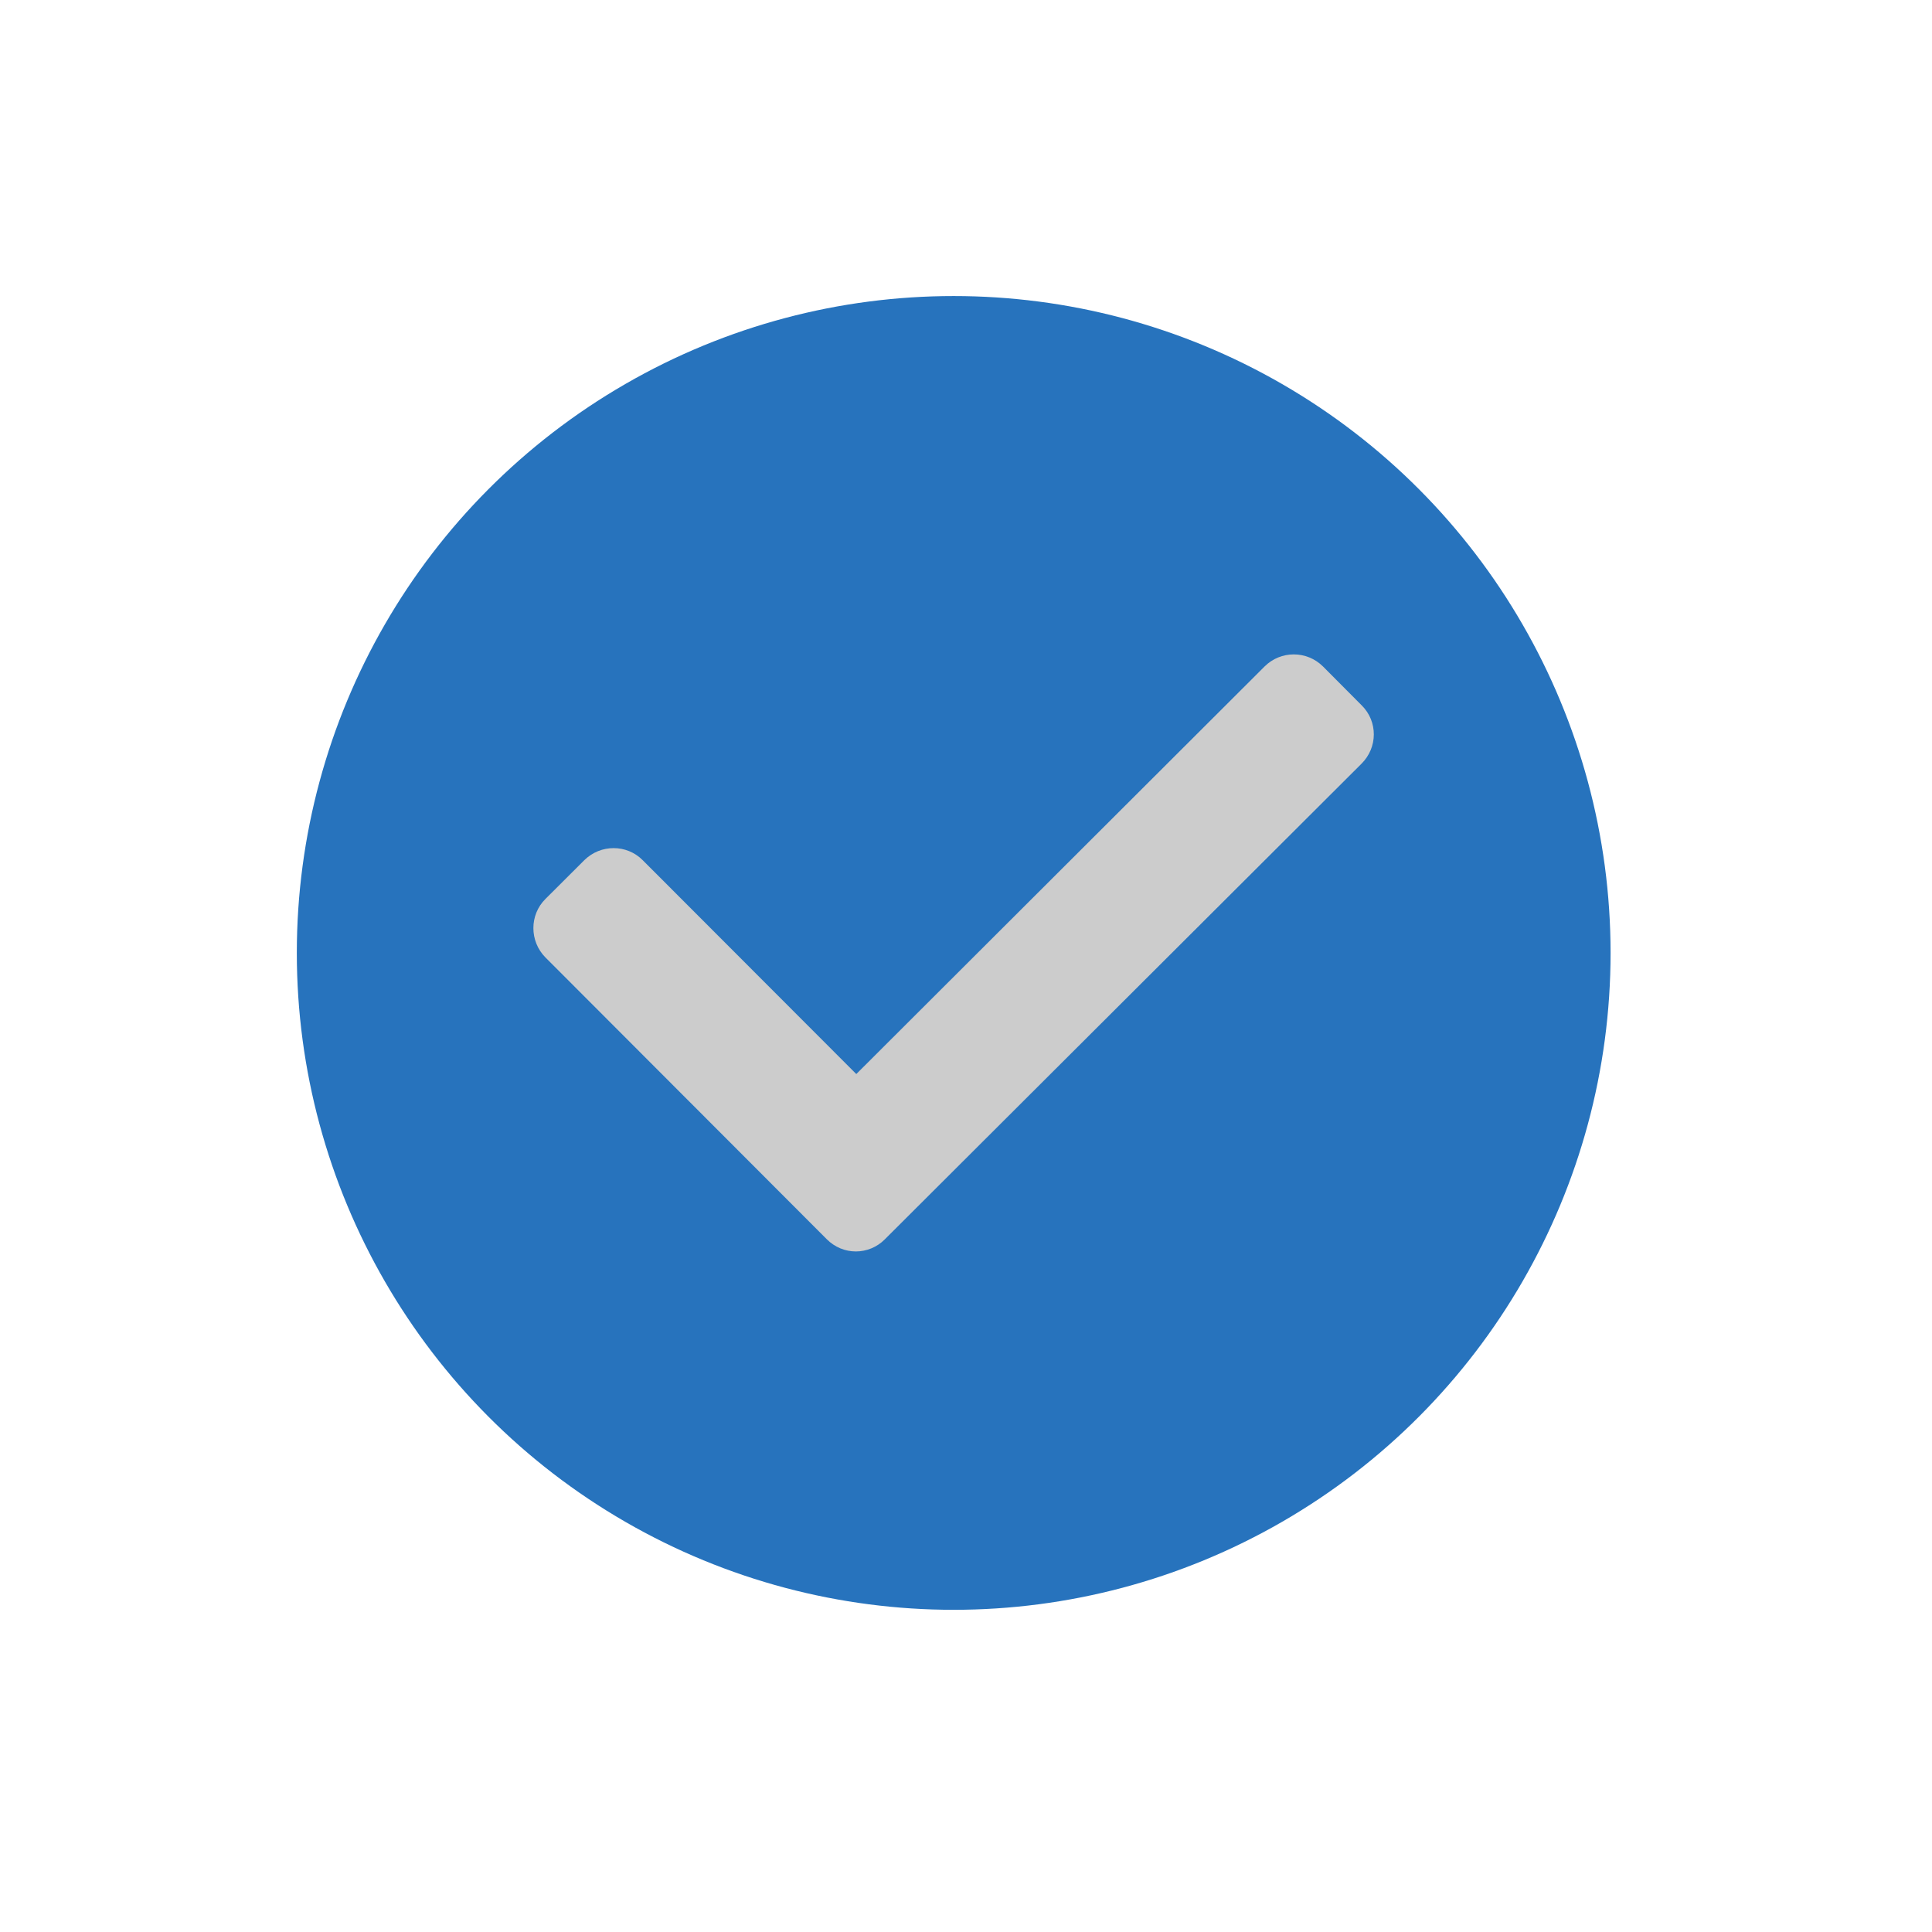 <?xml version="1.0" encoding="utf-8"?>
<!-- Generator: Adobe Illustrator 15.1.0, SVG Export Plug-In . SVG Version: 6.00 Build 0)  -->
<!DOCTYPE svg PUBLIC "-//W3C//DTD SVG 1.1//EN" "http://www.w3.org/Graphics/SVG/1.1/DTD/svg11.dtd">
<svg version="1.1" id="Ebene_1" xmlns="http://www.w3.org/2000/svg" xmlns:xlink="http://www.w3.org/1999/xlink" x="0px" y="0px"
	 width="77.953px" height="77.953px" viewBox="0 0 77.953 77.953" enable-background="new 0 0 77.953 77.953" xml:space="preserve">
<circle fill="#2773BD" cx="38.48" cy="38.449" r="26.504"/>
<g>
	<path fill="#CCCCCC" d="M54.947,28.465l-1.565-1.573c-0.653-0.65-1.705-0.651-2.358-0.001L34.55,43.336l-8.619-8.63
		c-0.642-0.647-1.696-0.648-2.352-0.002l-1.573,1.569c-0.646,0.643-0.646,1.701-0.002,2.355L33.36,50.002
		c0.324,0.324,0.742,0.491,1.17,0.492c0.422,0,0.851-0.165,1.17-0.488l19.228-19.185C55.595,30.163,55.597,29.113,54.947,28.465
		L54.947,28.465z"/>
</g>
</svg>
